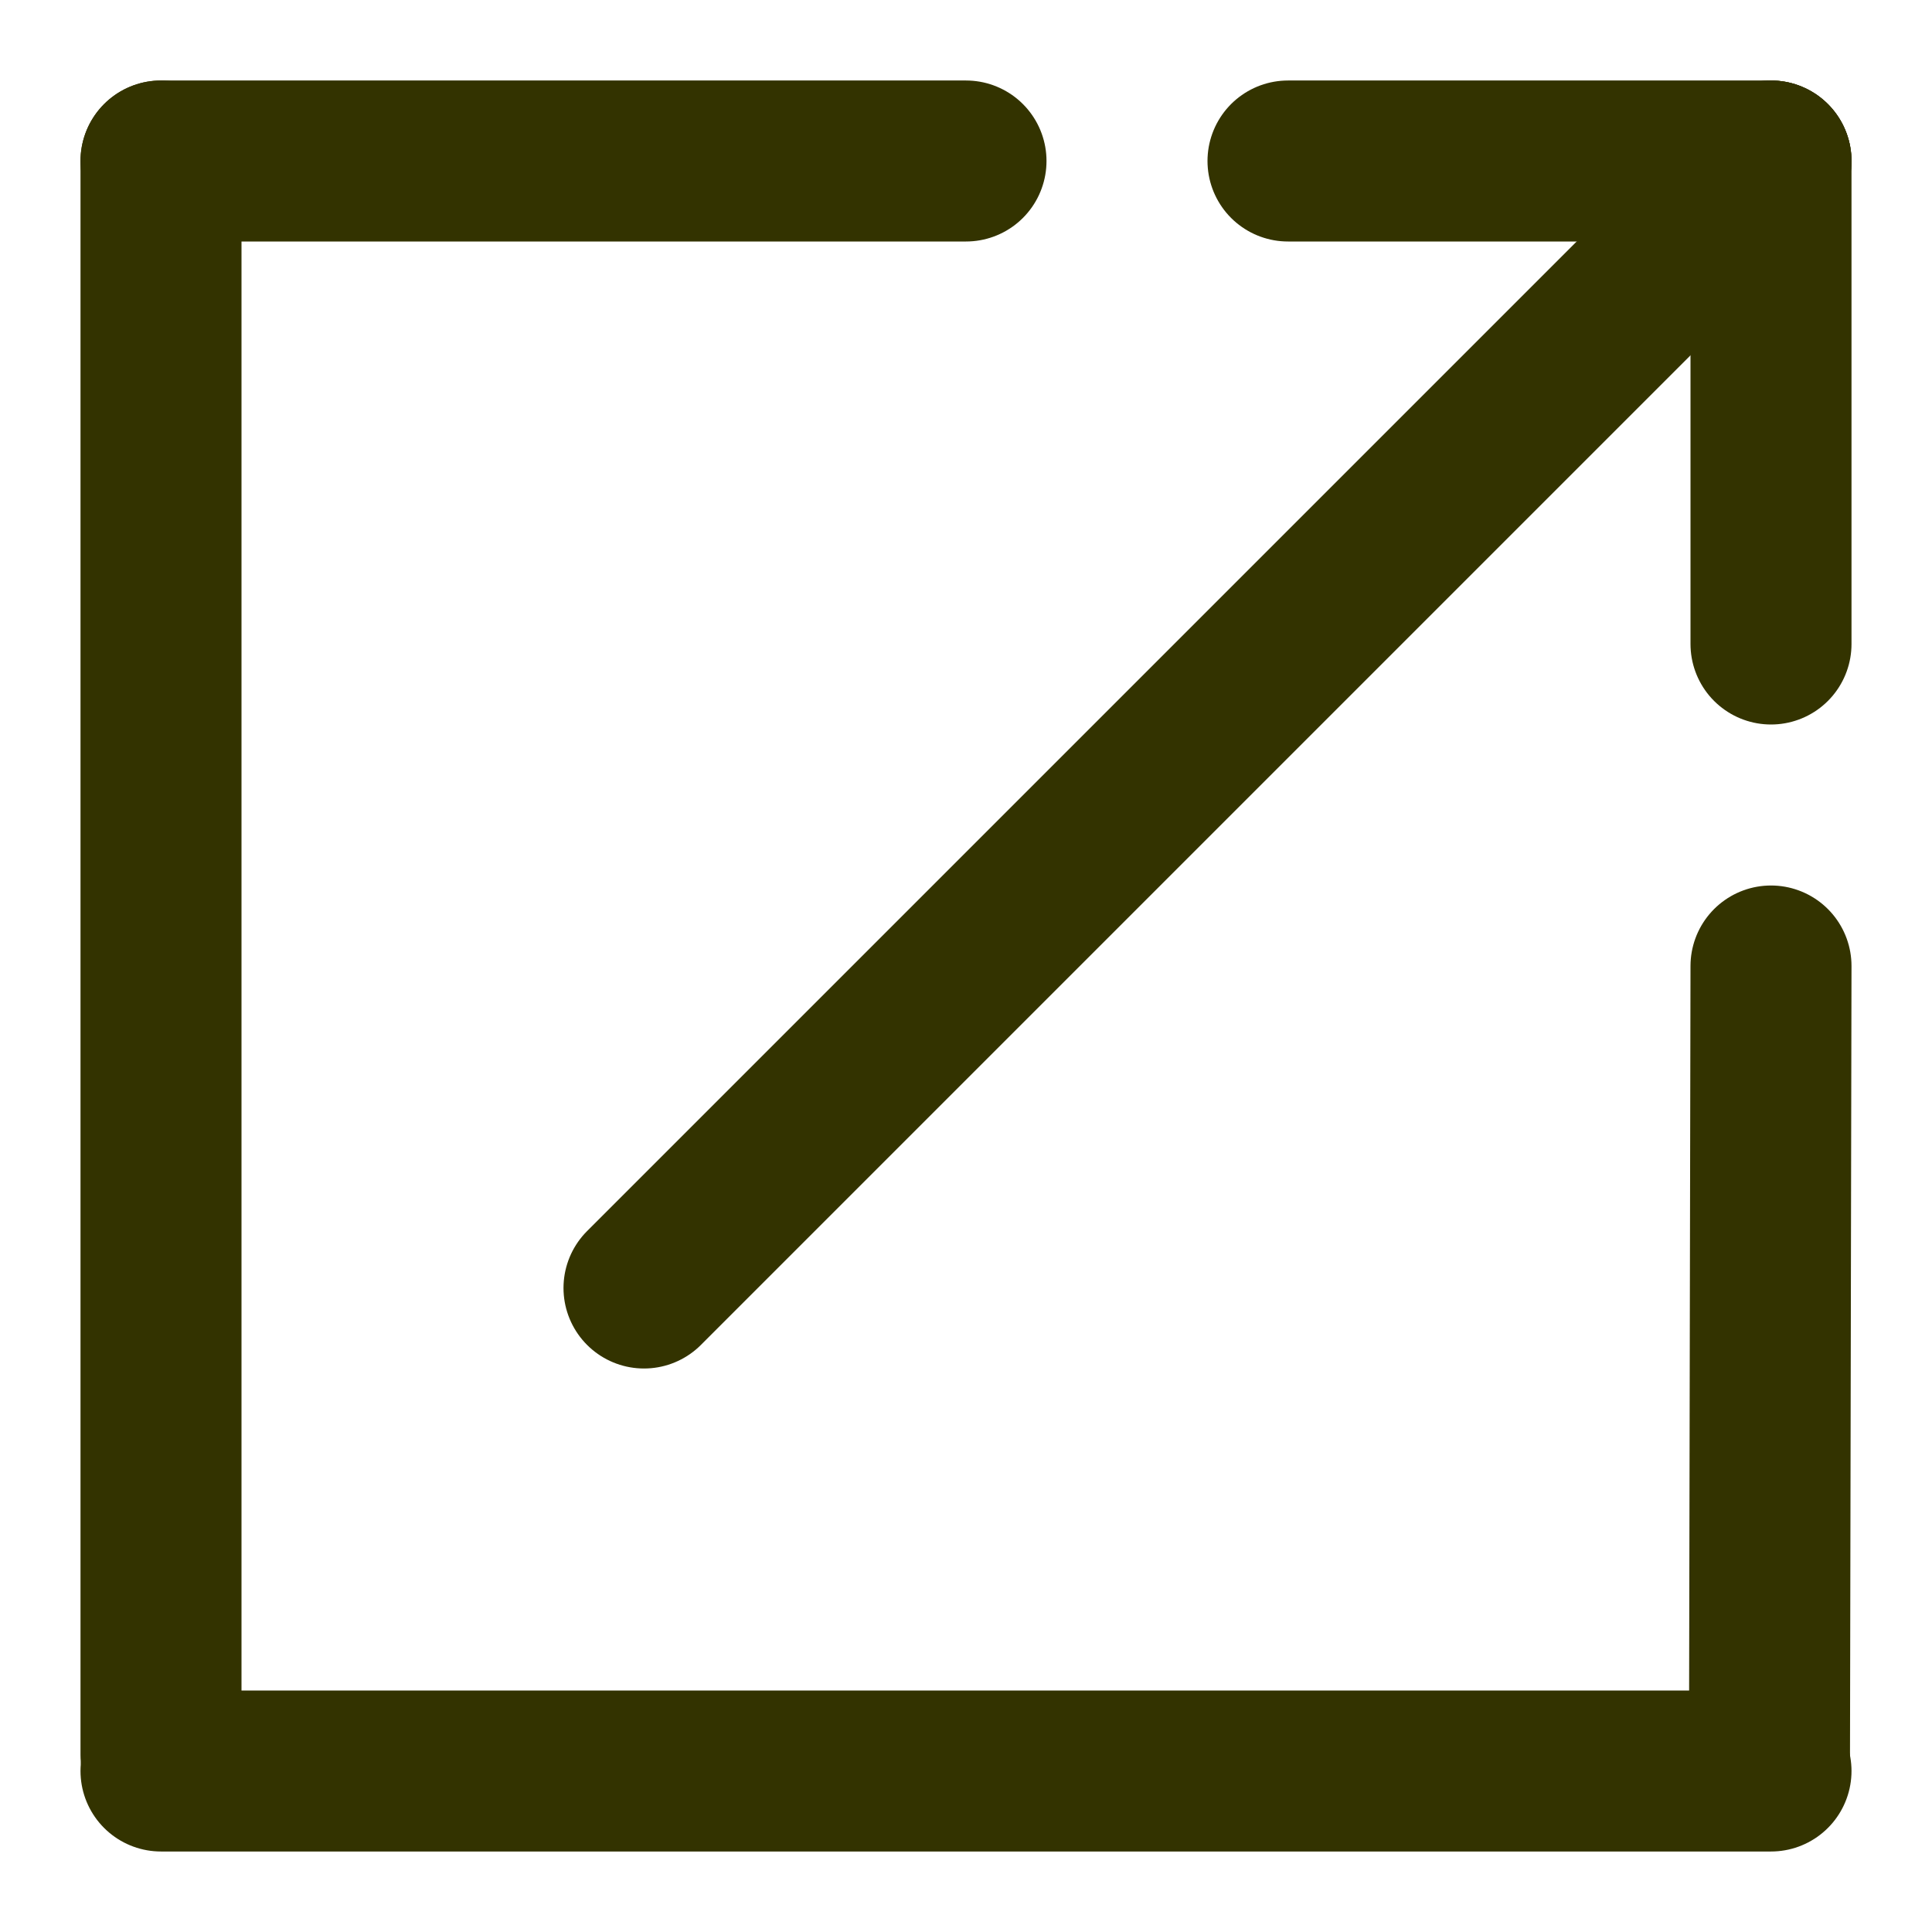 <?xml version="1.0" encoding="utf-8"?>
<svg viewBox="0 0 24 24" width="24px" height="24px" xmlns="http://www.w3.org/2000/svg">
<g class="external-link-small">
  <line style="fill: rgb(51, 51, 0); stroke: rgb(51, 51, 0); stroke-width: 2px; stroke-linejoin: round; stroke-linecap: round;" x1="22" y1="2" x2="22" y2="8"/>
  <line style="fill: rgb(51, 51, 0); stroke: rgb(51, 51, 0); stroke-width: 2px; stroke-linejoin: round; stroke-linecap: round;" x1="22.07" y1="4.632" x2="16.07" y2="4.632" transform="matrix(1, 0, 0, 1, -0.07, -2.632)"/>
  <line style="fill: rgb(51, 51, 0); stroke: rgb(51, 51, 0); stroke-width: 2px; stroke-linejoin: round; stroke-linecap: round;" x1="18.542" y1="3.605" x2="4.542" y2="17.605" transform="matrix(1, 0, 0, 1, 3.458, -1.605)"/>
  <line style="fill: rgb(51, 51, 0); stroke: rgb(51, 51, 0); stroke-width: 2px; stroke-linejoin: round; stroke-linecap: round;" x1="12.28" y1="5.033" x2="2.28" y2="5.033" transform="matrix(1, 0, 0, 1, -0.28, -3.033)"/>
  <line style="fill: rgb(51, 51, 0); stroke: rgb(51, 51, 0); stroke-width: 2px; stroke-linejoin: round; stroke-linecap: round;" x1="-6.383" y1="18.423" x2="-6.383" y2="-1.377" transform="matrix(1, 0, 0, 1, 8.383, 3.377)"/>
  <line style="fill: rgb(51, 51, 0); stroke: rgb(51, 51, 0); stroke-width: 2px; stroke-linejoin: round; stroke-linecap: round;" x1="-5.682" y1="11.756" x2="14.318" y2="11.756" transform="matrix(1, 0, 0, 1, 7.682, 10.244)"/>
  <line style="fill: rgb(51, 51, 0); stroke: rgb(51, 51, 0); stroke-width: 2px; stroke-linejoin: round; stroke-linecap: round;" x1="20.009" y1="14.821" x2="19.99" y2="24.79" transform="matrix(1, 0, 0, 1, 1.991, -2.821)"/>
</g>
</svg>